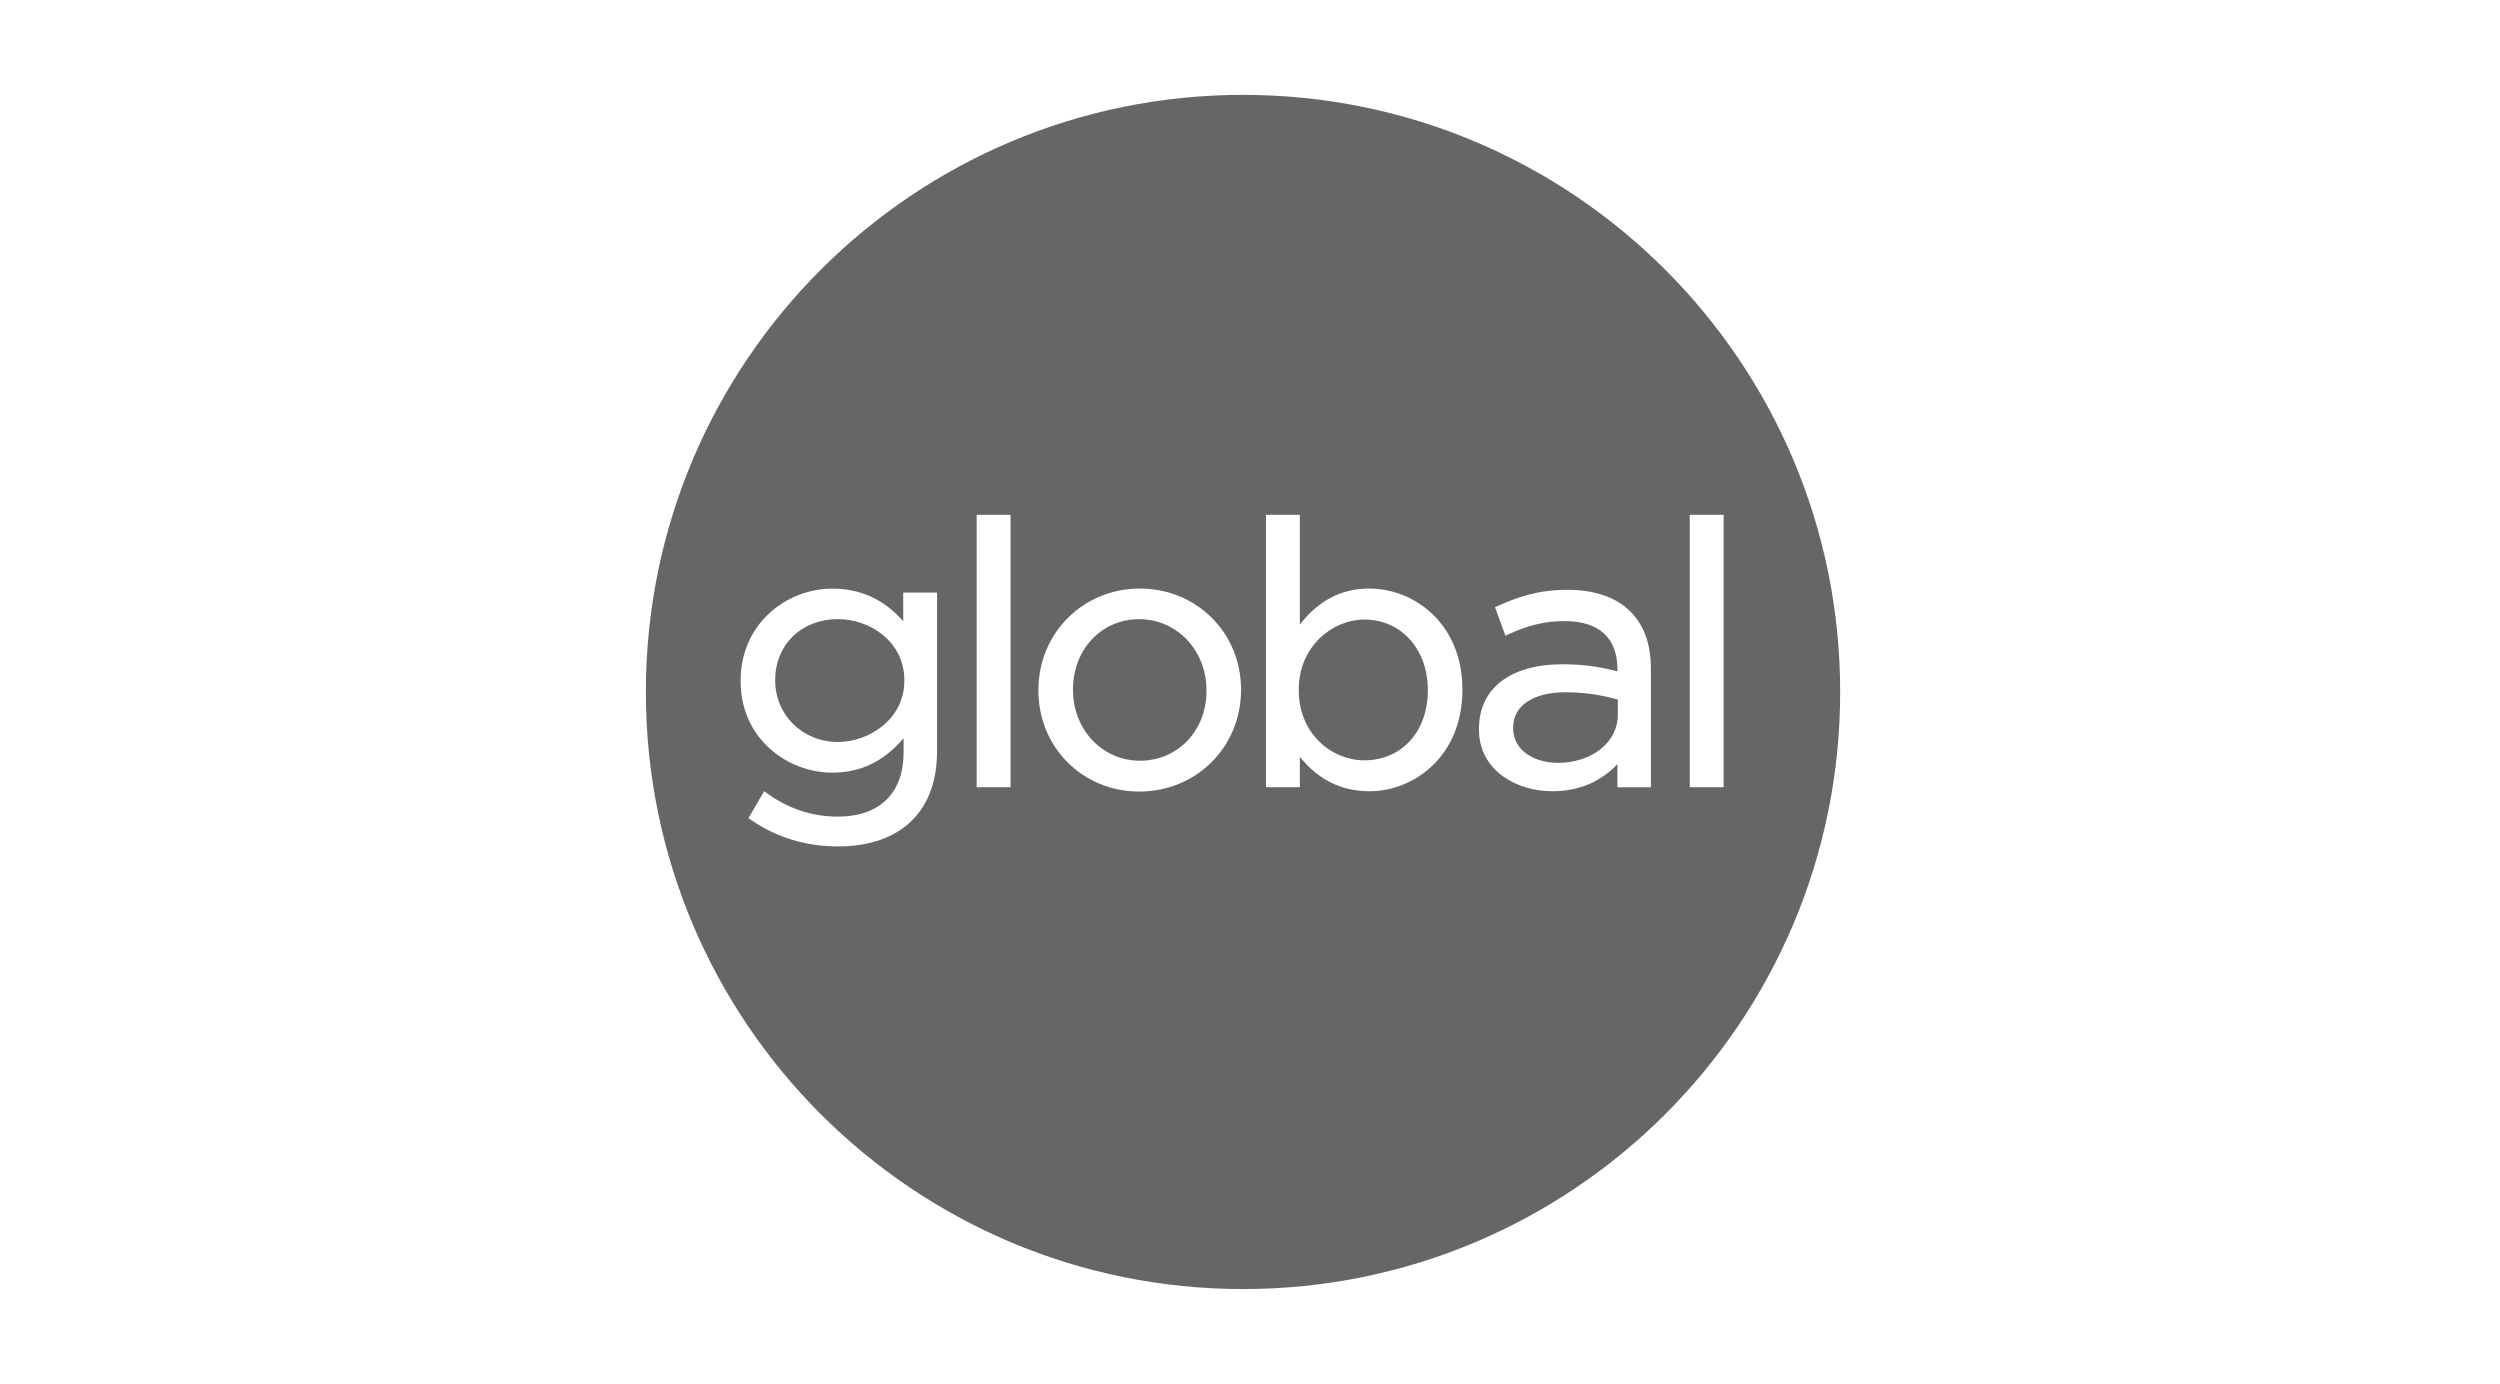 <?xml version="1.0" encoding="UTF-8"?> <svg xmlns="http://www.w3.org/2000/svg" width="168" height="93" viewBox="0 0 168 93" fill="none"><rect width="168" height="93" fill="white"></rect><g opacity="0.6" clip-path="url(#clip0_2218_367)"><path d="M123.66 46.5C123.66 68.662 105.69 86.625 83.531 86.625C61.369 86.625 43.402 68.662 43.402 46.5C43.402 24.337 61.369 6.375 83.531 6.375C105.69 6.375 123.66 24.337 123.66 46.5Z" fill="black"></path><path d="M56.298 41.606C53.864 41.606 52.094 43.323 52.094 45.686V45.735C52.094 48.048 53.94 49.86 56.298 49.86C58.447 49.86 60.772 48.292 60.772 45.757V45.708C60.772 43.143 58.496 41.606 56.298 41.606ZM56.325 56.88C54.142 56.88 52.166 56.272 50.444 55.08L50.298 54.978L51.352 53.167L51.525 53.295C52.965 54.345 54.573 54.877 56.298 54.877C59.111 54.877 60.723 53.302 60.723 50.553V49.605C59.403 51.165 57.832 51.922 55.931 51.922C52.904 51.922 49.77 49.627 49.77 45.787V45.738C49.77 41.868 52.901 39.555 55.931 39.555C57.836 39.555 59.437 40.297 60.697 41.756V39.825H62.969V50.497C62.969 52.455 62.403 54.015 61.293 55.125C60.15 56.272 58.432 56.88 56.325 56.88Z" fill="white"></path><path d="M67.909 34.594H65.633V52.901H67.909V34.594Z" fill="white"></path><path d="M76.554 41.609C74.019 41.609 72.106 43.638 72.106 46.327V46.376C72.106 49.035 74.082 51.12 76.603 51.12C79.153 51.12 81.076 49.102 81.076 46.428V46.38C81.076 43.702 79.089 41.609 76.554 41.609ZM76.554 53.193C72.759 53.193 69.781 50.219 69.781 46.421V46.372C69.781 42.547 72.778 39.551 76.603 39.551C80.412 39.551 83.397 42.525 83.397 46.323V46.372C83.397 50.201 80.394 53.193 76.554 53.193Z" fill="white"></path><path d="M91.674 41.633C89.559 41.633 87.275 43.429 87.275 46.328V46.376C87.275 49.331 89.514 51.094 91.674 51.094C94.191 51.094 95.949 49.166 95.949 46.403V46.354C95.949 43.616 94.153 41.633 91.674 41.633ZM92.019 53.171C90.144 53.171 88.581 52.395 87.35 50.861V52.901H85.074V34.594H87.35V41.974C88.611 40.346 90.144 39.551 92.019 39.551C95.049 39.551 98.274 41.925 98.274 46.324V46.373C98.274 50.79 95.049 53.171 92.019 53.171Z" fill="white"></path><path d="M105.203 46.519C103.035 46.519 101.685 47.422 101.685 48.877V48.926C101.685 50.531 103.242 51.263 104.685 51.263C106.98 51.263 108.717 49.879 108.717 48.045V47.01C107.925 46.789 106.737 46.519 105.203 46.519ZM104.318 53.171C101.869 53.171 99.387 51.746 99.387 49.028V48.979C99.387 46.264 101.487 44.64 105.004 44.64C106.617 44.64 107.738 44.865 108.69 45.12V44.981C108.69 42.859 107.457 41.737 105.128 41.737C103.842 41.737 102.717 42.004 101.352 42.63L101.164 42.716L100.467 40.807L100.628 40.733C101.877 40.163 103.309 39.634 105.323 39.634C107.142 39.634 108.608 40.136 109.557 41.089C110.487 42.019 110.94 43.282 110.94 44.955V52.905H108.69V51.345C107.843 52.249 106.455 53.171 104.318 53.171Z" fill="white"></path><path d="M115.827 34.594H113.551V52.901H115.827V34.594Z" fill="white"></path></g><defs><clipPath id="clip0_2218_367"><rect width="81" height="81" fill="white" transform="translate(43 6)"></rect></clipPath></defs></svg> 